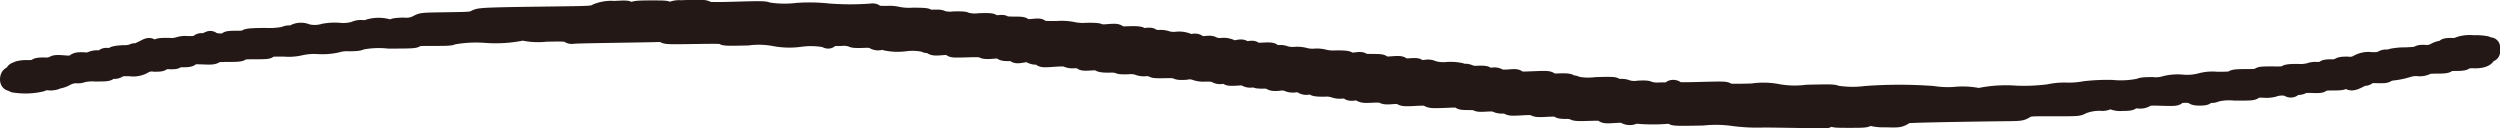 <svg xmlns="http://www.w3.org/2000/svg" width="145.113" height="7.447"><path d="M39.517.508a1.088 1.088 0 00-.558.093c-.082.082-.1.082-.185 0s-.228-.083-1-.083c-.7 0-.93.021-1 .083-.135.093-.259.093-.3-.01-.031-.073-.124-.083-.816-.042a2.228 2.228 0 00-1.023.155c-.227.124-.258.134-1.807.155-4.834.062-4.958.072-5.227.2-.227.124-.289.124-1.673.145-1.436.021-1.436.021-1.694.155a1.309 1.309 0 01-.8.155c-.372.01-.578.031-.619.082-.093.083-.321.083-.352-.01a2 2 0 00-1.012.01.847.847 0 01-.423.062.862.862 0 00-.465.083 2.365 2.365 0 01-.909.072 3.441 3.441 0 00-.858.052 1.862 1.862 0 01-.981.021.845.845 0 00-.692 0 .418.418 0 01-.3.082.644.644 0 00-.33.073 4.453 4.453 0 01-1.1.072c-.806.01-1.044.031-1.106.093s-.227.072-.588.072c-.393 0-.506.021-.527.073-.041.113-.651.113-.826 0-.124-.083-.145-.083-.31 0a.591.591 0 01-.3.072.213.213 0 00-.217.072c-.072.083-.165.093-.62.093a1.287 1.287 0 00-.537.052 1.469 1.469 0 01-.578.051c-.517 0-.589.011-.692.114-.124.114-.124.114-.248 0-.134-.134-.2-.134-.393-.041-.082.051-.227.113-.31.155a.614.614 0 01-.278.082c-.073 0-.145.021-.155.042a1.554 1.554 0 01-.548.072c-.372.021-.547.052-.609.114a.314.314 0 01-.269.051c-.134-.02-.206-.01-.258.052s-.155.082-.362.082a.775.775 0 00-.351.062.8.8 0 01-.444.052c-.331-.01-.413 0-.537.093-.145.114-.2.114-.641.083-.392-.031-.5-.021-.588.041a.966.966 0 01-.517.083c-.31 0-.434.02-.485.072s-.176.083-.5.083a1.8 1.8 0 00-.527.051l-.176.073a.136.136 0 00-.092.134c0 .062-.031.1-.093.1-.135 0-.217.1-.217.269 0 .093.031.155.093.175a.987.987 0 01.217.093 4.14 4.14 0 001.6-.051.8.8 0 01.454-.073.952.952 0 00.4-.051c.01-.031.083-.052.145-.052a1.463 1.463 0 00.433-.155 1.177 1.177 0 01.62-.155.718.718 0 00.351-.052 2.621 2.621 0 01.744-.051c.568 0 .723-.011.775-.083a.455.455 0 01.279-.072A.383.383 0 006.894 4c.052-.062.175-.072.62-.072a1.263 1.263 0 00.805-.124.877.877 0 01.641-.134c.31 0 .413-.011.465-.073s.144-.082.433-.072c.248.01.362-.01.383-.052s.144-.062.392-.062c.3 0 .393-.02.465-.093s.145-.092.671-.072c.5.021.62.011.723-.062s.269-.082.8-.082.682-.021.733-.083.207-.072.806-.072c.62 0 .754-.011.775-.083s.175-.072.9-.072a2.906 2.906 0 00.92-.062 3.621 3.621 0 011.053-.083 3.912 3.912 0 001.074-.083 2.041 2.041 0 01.7-.082c.444 0 .64-.031.692-.083a5.358 5.358 0 011.611-.072c1.291 0 1.539-.01 1.591-.083s.238-.072 1.043-.072c.785 0 1-.01 1.075-.072a7.6 7.6 0 011.962-.1 7.654 7.654 0 001.963-.113c.1-.093.165-.093.248-.011a4.022 4.022 0 001.25.052c1.043-.021 1.187-.01 1.311.062a.314.314 0 00.259.062c.072-.021 1.239-.041 2.592-.062s2.49-.041 2.51-.052.1.011.186.062c.124.083.279.083 1.746.062 1.374-.02 1.632-.02 1.684.042s.268.072 1.435.041a4.893 4.893 0 011.529.041 4.634 4.634 0 001.5.042 4.581 4.581 0 011.456.031c.145.093.248.093.29-.011.02-.062.144-.072.609-.072a1.6 1.6 0 01.651.062c.052.052.227.062.6.052.444-.021.558 0 .671.072a.5.5 0 00.383.052.473.473 0 01.32.03 3.316 3.316 0 001.115.042 3.268 3.268 0 011.106.041.4.4 0 00.2.062.632.632 0 01.248.083c.093.062.2.072.568.041s.454-.021.537.062.186.083.919.062c.661-.021.837-.01.92.041s.2.073.568.042c.392-.031.475-.021.537.051.041.062.155.083.372.083a.785.785 0 01.4.072c.072.062.144.073.433.021s.362-.041.476.031a.686.686 0 00.31.083.569.569 0 01.289.082c.082.083.165.083.764.041.527-.031.692-.031.734.021a.825.825 0 00.433.062c.279 0 .383.021.434.083s.145.072.486.051.444-.02.526.042.228.082.6.082a1.453 1.453 0 01.537.052c.02.041.227.052.547.041a1.368 1.368 0 01.568.052.914.914 0 00.434.062.864.864 0 01.424.062c.051.052.237.062.681.052s.641 0 .713.051.217.062.537.042a.974.974 0 01.548.031 1.366 1.366 0 00.588.072c.362 0 .517.02.6.082a.5.5 0 00.371.052c.186-.021.259-.01.31.052s.145.072.506.051.445-.031.558.052a.508.508 0 00.362.052c.134-.021.227-.011.227.02s.165.052.382.052a.95.95 0 01.475.072c.073.062.186.073.465.052a.932.932 0 01.517.041.737.737 0 00.423.052.583.583 0 01.4.062.449.449 0 00.382.062c.186-.021.269 0 .31.052s.2.072.589.072a1.436 1.436 0 01.589.062.975.975 0 00.413.051c.268-.01.372 0 .423.062s.124.073.321.052a.451.451 0 01.382.062c.124.072.227.083.661.062.413-.021.547-.01.63.041s.2.073.516.042c.341-.021.445-.021.548.051s.227.083.785.052.661-.021.785.052.227.093.95.062c.7-.031.816-.031.878.041s.166.083.517.083c.289 0 .475.02.5.062s.185.051.516.03c.362-.02.506-.01.578.042a.788.788 0 00.372.072.738.738 0 01.362.072c.062.052.217.062.723.031.527-.031.671-.02.775.042s.248.072.723.041c.506-.021.619-.021.671.052.041.051.176.072.434.072a.972.972 0 01.454.072c.083.052.259.062.847.042.672-.021.754-.021.847.072.093.072.166.083.651.052.455-.031.558-.021.62.041a.557.557 0 00.527.021.26.26 0 01.2-.021 10.07 10.07 0 001.777 0 .271.271 0 01.258.052c.052.072.258.082 1.756.051a7.246 7.246 0 011.777.031 10.531 10.531 0 001.8.083c.95.01 2.148.031 2.665.041.94.041.95.031 1.074-.083s.124-.1.217-.02.227.082 1.023.082.929-.01 1.012-.093.114-.072.207-.02a2.984 2.984 0 00.847.082c.681.021.774.011.96-.082a.8.8 0 00.217-.145c.031-.031 2.2-.082 5.506-.124 1.146-.01 1.167-.01 1.415-.155s.248-.134 1.673-.134c1.4 0 1.415 0 1.632-.124a2.652 2.652 0 011.188-.186.774.774 0 00.32-.082c.124-.083.331-.062.331.031a1.141 1.141 0 00.485.051c.372 0 .5-.02.548-.082s.145-.073.382-.062a.677.677 0 00.455-.083c.124-.083.237-.093.95-.072s.806.01.857-.073c.062-.124.816-.134.92-.02.041.062.165.082.392.082s.341-.02.382-.082a.449.449 0 01.279-.073.524.524 0 00.279-.062 3.228 3.228 0 011.1-.072c.919 0 1.033 0 1.126-.093.093-.072.175-.093.568-.072a1.758 1.758 0 00.537-.042 1.411 1.411 0 01.847-.041.222.222 0 00.331-.01.385.385 0 01.258-.072.452.452 0 00.248-.062c.051-.052.217-.062.568-.052.413.021.516 0 .578-.062s.176-.083.62-.083.568-.02.62-.082a.2.2 0 01.31 0c.093.124.258.1.578-.062.145-.083.3-.145.341-.124a.249.249 0 00.176-.073c.082-.082.175-.093.558-.082.32.01.495 0 .547-.052a.94.94 0 01.32-.1 4.664 4.664 0 00.971-.207 1.565 1.565 0 01.486-.051.916.916 0 00.495-.062c.073-.062.238-.083.651-.083s.558-.021.61-.083.175-.072.495-.072.465-.021.527-.083.166-.072.465-.072c.444.021.754-.083.795-.248a.2.2 0 01.155-.124c.1-.01.124-.041.124-.227s-.02-.207-.134-.217a.417.417 0 01-.176-.062 3.051 3.051 0 00-.754-.052 1.963 1.963 0 00-.8.073.877.877 0 01-.465.082c-.279 0-.382.021-.4.073s-.093.082-.186.082a1.091 1.091 0 00-.392.135.958.958 0 01-.579.113c-.227-.01-.341.011-.372.052s-.227.072-.743.093a3.811 3.811 0 00-.8.072.838.838 0 01-.31.052.441.441 0 00-.268.072c-.052.062-.186.083-.589.083a1.267 1.267 0 00-.785.134.93.93 0 01-.63.124c-.269 0-.4.01-.486.072a.885.885 0 01-.464.083c-.238 0-.362.021-.4.072s-.166.083-.434.083a.94.94 0 00-.434.062 2.153 2.153 0 01-.661.051c-.465 0-.64.021-.7.083s-.238.072-.775.062c-.568 0-.713.01-.765.072s-.2.083-.764.083c-.547 0-.713.021-.785.083s-.248.072-.9.072a2.627 2.627 0 00-.929.072 3.046 3.046 0 01-1.085.093 2.945 2.945 0 00-1.022.083 1.769 1.769 0 01-.7.062c-.485 0-.671.021-.733.072a5.27 5.27 0 01-1.612.093 11.245 11.245 0 00-1.6.072 5.06 5.06 0 01-1.033.083 4.19 4.19 0 00-1.043.093 11.239 11.239 0 01-1.921.083 7.533 7.533 0 00-1.994.113c-.124.073-.165.073-.258.011a4.54 4.54 0 00-1.291-.052 5.455 5.455 0 01-1.26-.052 26.768 26.768 0 00-3.915 0 5.949 5.949 0 01-1.725-.031c-.1-.072-.351-.072-1.684-.041a5.5 5.5 0 01-1.684-.041 4.413 4.413 0 00-1.5-.031c-1.2.031-1.385.02-1.457-.052s-.258-.072-1.477-.041-1.395.031-1.456-.042c-.083-.1-.29-.1-.331-.01-.021.072-.134.083-.609.083a1.8 1.8 0 01-.662-.062c-.062-.052-.237-.062-.6-.042a1.565 1.565 0 01-.63-.031.864.864 0 00-.382-.072.717.717 0 01-.351-.072c-.062-.052-.3-.052-1.085-.031a3.653 3.653 0 01-1.126-.031.49.49 0 00-.227-.072.307.307 0 01-.186-.062c-.041-.042-.217-.062-.558-.052-.413.021-.506 0-.588-.072s-.186-.083-.93-.052-.847.031-.93-.052-.165-.082-.547-.051c-.351.02-.465.01-.568-.052a.505.505 0 00-.372-.052c-.2.031-.269.021-.32-.041s-.155-.083-.5-.072a1.125 1.125 0 01-.5-.052.552.552 0 00-.279-.062c-.124 0-.237-.02-.248-.051a2.9 2.9 0 00-.774-.052 2.107 2.107 0 01-.827-.072.647.647 0 00-.434-.052c-.268.031-.361.021-.413-.041s-.144-.073-.454-.052-.4.01-.486-.062-.165-.083-.578-.052-.5.021-.548-.051-.175-.083-.6-.083c-.382 0-.547-.021-.589-.072s-.134-.052-.382-.021-.33.031-.4-.031-.227-.083-.733-.083a2.243 2.243 0 01-.682-.051 1.683 1.683 0 00-.568-.052 1.635 1.635 0 01-.568-.051 1.692 1.692 0 00-.568-.052 1.6 1.6 0 01-.568-.052.706.706 0 00-.341-.051c-.207 0-.32-.021-.372-.083s-.145-.083-.547-.062c-.372.021-.486.01-.538-.052s-.124-.062-.3-.041a.47.47 0 01-.32-.041c-.073-.052-.155-.062-.352-.021-.216.041-.289.031-.392-.031a.985.985 0 00-.527-.083 1.035 1.035 0 01-.506-.072c-.072-.052-.186-.072-.424-.041-.268.02-.34.01-.423-.062s-.155-.093-.331-.062a.448.448 0 01-.33-.052 1.337 1.337 0 00-.61-.072 1.452 1.452 0 01-.547-.041 1.068 1.068 0 00-.434-.062c-.258 0-.392-.021-.434-.073s-.124-.072-.31-.051a.531.531 0 01-.34-.031c-.062-.052-.228-.073-.651-.062-.475.02-.579 0-.661-.073s-.166-.082-.568-.051c-.341.031-.5.02-.548-.021s-.279-.062-.744-.052a2.794 2.794 0 01-.774-.051 3.368 3.368 0 00-.951-.052c-.712 0-.847-.01-.909-.083s-.144-.072-.485-.041-.434.021-.5-.052-.165-.082-.6-.082c-.341 0-.547-.021-.568-.062s-.124-.041-.31-.021c-.207.021-.279.011-.331-.051s-.185-.083-.785-.062a2.1 2.1 0 01-.785-.052c-.051-.052-.248-.062-.692-.052a1.769 1.769 0 01-.7-.051c-.052-.052-.2-.062-.455-.052s-.371-.01-.392-.052-.238-.062-.837-.062a3.283 3.283 0 01-.847-.051 2.141 2.141 0 00-.651-.052c-.495 0-.619-.021-.671-.083s-.124-.072-.279-.051a16.318 16.318 0 01-2.489-.011 10.018 10.018 0 00-1.777-.03 6.051 6.051 0 01-1.746-.042c-.072-.062-.33-.072-1.735-.031S41.113.619 41.02.547c-.139-.076-.325-.087-1.503-.039z" fill="#231815" stroke="#231815" stroke-linecap="round" stroke-linejoin="round" stroke-width=".987"/></svg>